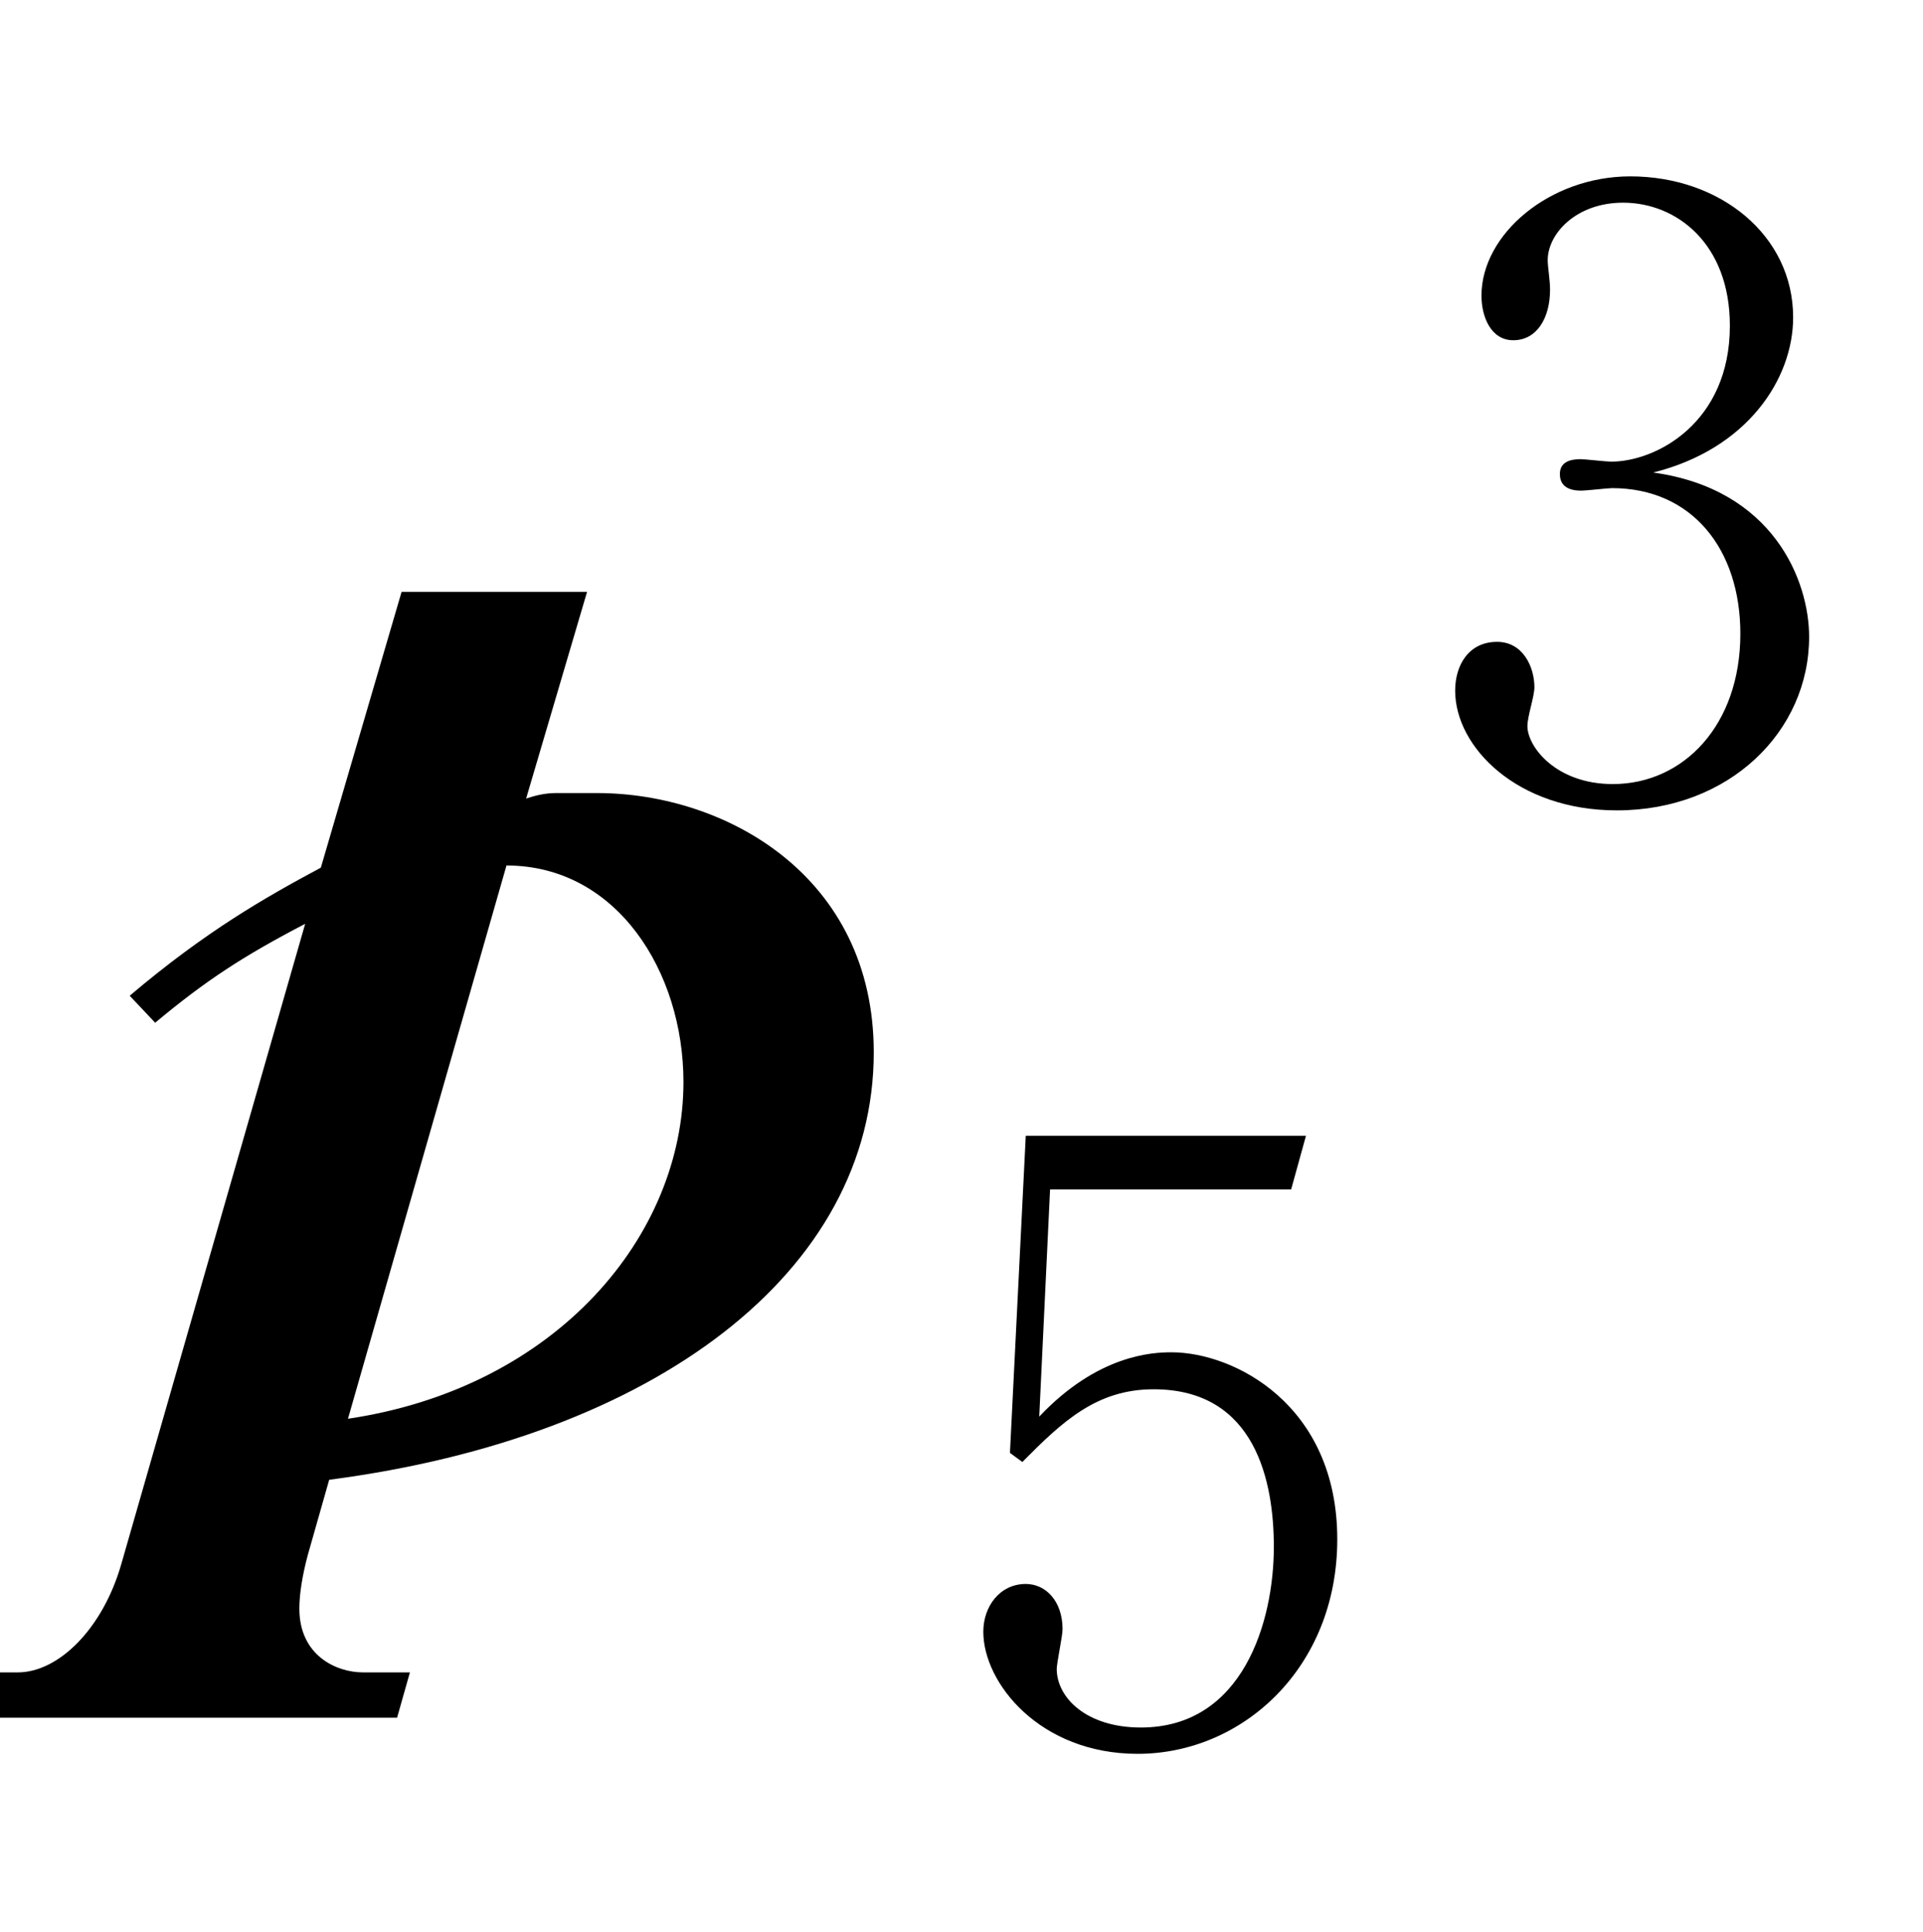 <?xml version="1.0"?><!--Antenna House PDF Viewer SDK V3.3 MR13 (3,3,2014,0515) for Windows Copyright (c) 1999-2014 Antenna House, Inc.--><svg xml:space="preserve" version="1.1" fill="black" fill-rule="evenodd" font-style="normal" font-weight="normal" font-stretch="normal" width="11.55pt" height="11.6pt" viewBox="0 0 11.55 11.6" xmlns="http://www.w3.org/2000/svg" xmlns:xlink="http://www.w3.org/1999/xlink"><defs><clipPath id="c0"><rect x="0" y="0" width="11.55" height="11.6" fill="none" clip-rule="evenodd"/></clipPath><clipPath id="c1"><rect x="-1" y="-1" width="597.276" height="843.89" fill="none" clip-rule="evenodd"/></clipPath><clipPath id="c2"><rect x="0" y="0" width="595.276" height="841.89" fill="none" clip-rule="evenodd"/></clipPath><clipPath id="c3"><rect x="0" y="0" width="595.276" height="841.89" fill="none" clip-rule="evenodd"/></clipPath><clipPath id="c4"><rect x="0" y="0" width="595.276" height="841.89" fill="none" clip-rule="nonzero"/></clipPath><clipPath id="c5"><path d="M55.275,639.81h94.434v136.174h-94.434v-136.174z" fill="none" clip-rule="nonzero"/></clipPath><clipPath id="c6"><rect x="0" y="0" width="595.276" height="841.89" fill="none" clip-rule="nonzero"/></clipPath></defs><g clip-path="url(#c0)"><g><view viewBox="0 0 11.55 11.6" id="p1"/></g><g transform="translate(-330.65,-523.65)" clip-path="url(#c1)"><g clip-path="url(#c2)"><g transform="matrix(1,0,0,-1,0,841.89)" clip-path="url(#c3)"><g stroke-opacity="0"><path d="M1.467,-.067c1.954,-.255 3.268,-1.249 3.268,-2.566c0,-1.06 -.891,-1.557 -1.662,-1.557c-.094,0 -.179,0 -.247,0c-.068,0 -.128,.016 -.179,.033l.366,-1.241h-1.114l-.485,1.656c-.332,.178 -.689,.38 -1.148,.769l.153,.162c.306,-.255 .527,-.399 .901,-.594l-1.106,3.85c-.111,.382 -.374,.645 -.621,.645h-.17l-.077,.272h2.526l.077,-.272h-.281c-.162,0 -.383,-.102 -.383,-.383c0,-.085 .017,-.196 .051,-.323l.128,-.45zm1.062,-3.688c.663,0 1.063,.638 1.063,1.3c0,.918 -.757,1.835 -2.015,2.022l.952,-3.322z" fill-rule="nonzero" transform="matrix(1,0,0,-1,331.163,309.288)"/></g><g stroke-opacity="0"><path d="M.394,-1.658c.24,-.242 .445,-.436 .788,-.436c.615,0 .722,.56 .722,.946c0,.446 -.184,1.085 -.799,1.085c-.325,0 -.505,-.178 -.505,-.352c0,-.035 .035,-.198 .035,-.238c0,-.168 -.1,-.272 -.221,-.272c-.155,0 -.255,.134 -.255,.287c0,.308 .34,.733 .927,.733c.629,0 1.199,-.516 1.199,-1.288c0,-.808 -.62,-1.123 -.996,-1.123c-.116,0 -.443,.015 -.794,.386l.065,-1.364h1.448l.089,-.322h-1.683l-.095,1.904l.075,.055z" fill-rule="nonzero" transform="matrix(1,0,0,-1,336.397,307.804)"/></g><g stroke-opacity="0"><path d="M1.346,-1.934c.569,-.141 .843,-.564 .843,-.932c0,-.493 -.438,-.847 -.978,-.847c-.485,0 -.894,.348 -.894,.716c0,.126 .056,.268 .191,.268c.141,0 .221,-.132 .221,-.304c0,-.056 -.014,-.136 -.014,-.177c0,-.157 .169,-.345 .453,-.345c.318,0 .641,.243 .641,.739c0,.583 -.443,.816 -.713,.816c-.029,0 -.159,-.015 -.183,-.015c-.067,0 -.125,.019 -.125,.09c0,.099 .101,.099 .13,.099c.029,0 .159,-.015 .183,-.015c.481,0 .771,.367 .771,.874c0,.551 -.343,.903 -.766,.903c-.341,0 -.513,-.224 -.513,-.348c0,-.059 .042,-.178 .042,-.233c0,-.124 -.07,-.273 -.224,-.273c-.17,0 -.252,.139 -.252,.293c0,.34 .374,.719 .971,.719c.675,0 1.155,-.474 1.155,-1.042c0,-.336 -.214,-.888 -.939,-.987z" fill-rule="nonzero" transform="matrix(1,0,0,-1,339.231,313.468)"/></g></g></g></g></g></svg>